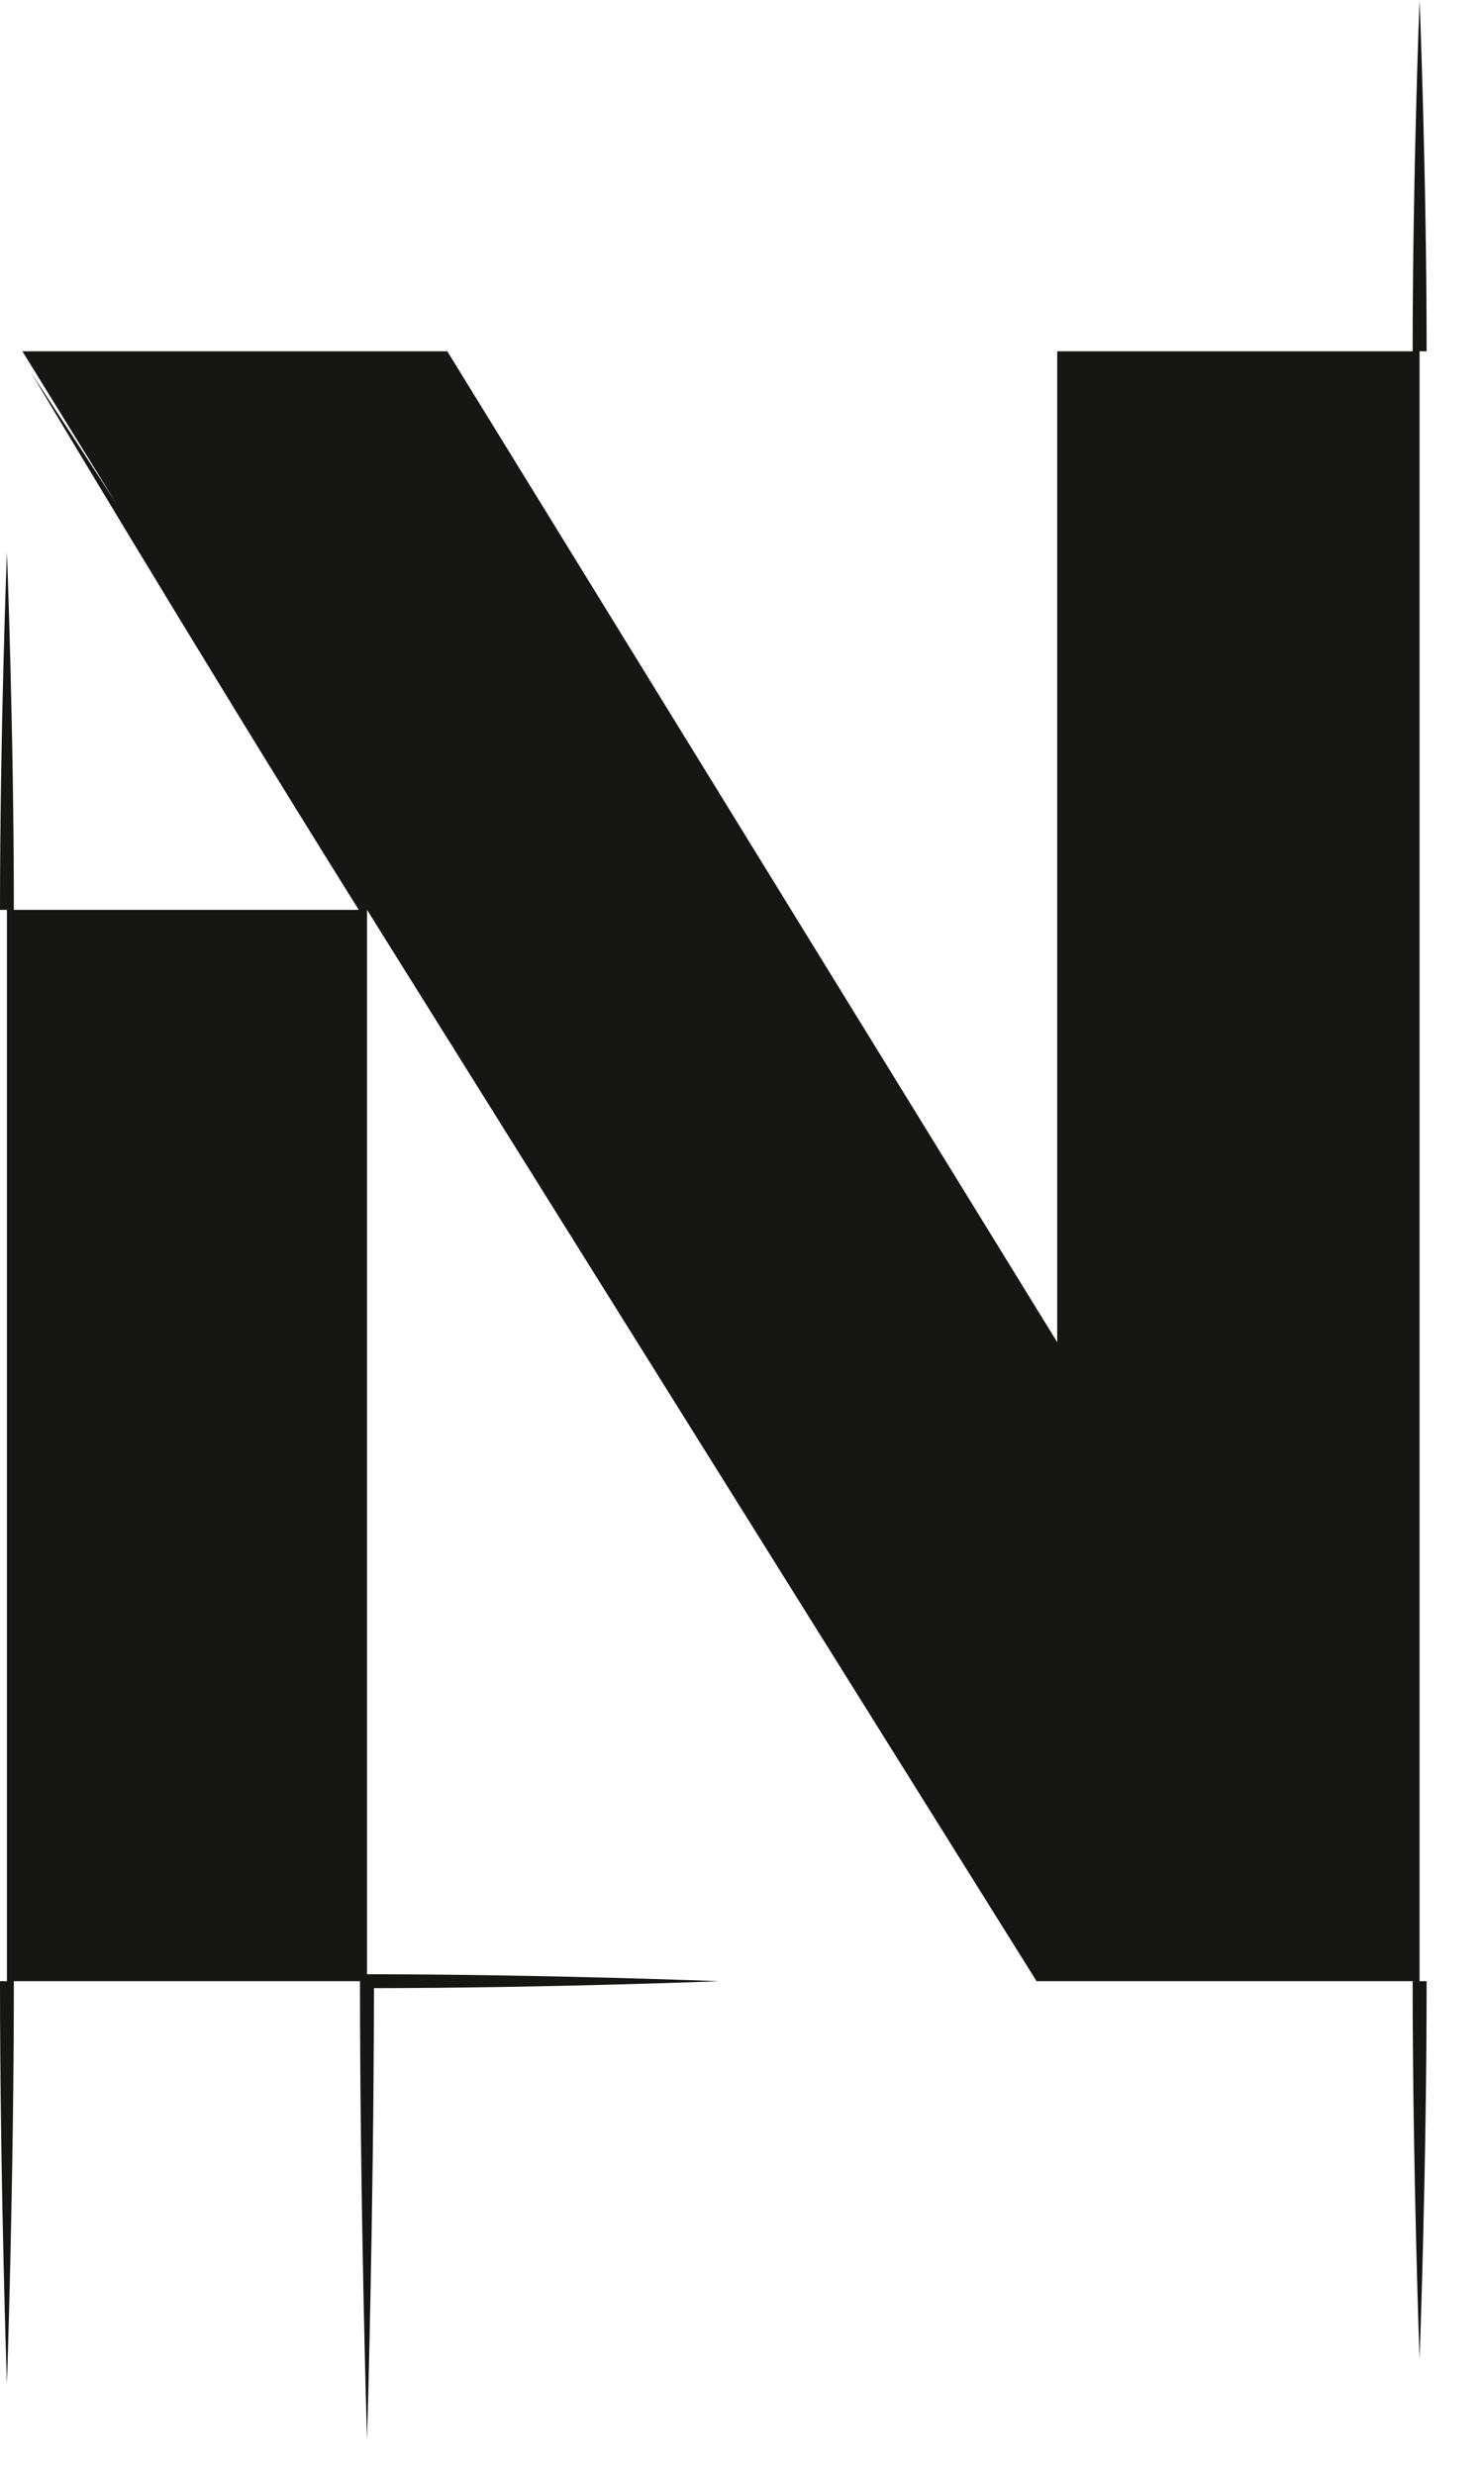 <?xml version="1.0" encoding="utf-8"?>
<svg xmlns="http://www.w3.org/2000/svg" fill="none" height="100%" overflow="visible" preserveAspectRatio="none" style="display: block;" viewBox="0 0 12 20" width="100%">
<path d="M11.479 2.839H11.536C11.536 1.42 11.479 0 11.479 0C11.479 0 11.423 1.42 11.423 2.839H8.549V10.847L3.617 2.839H0.181L0.938 4.065C0.521 3.422 0.251 3.011 0.251 3.011C0.251 3.011 1.55 5.192 2.901 7.353H0.112C0.112 5.908 0.056 4.462 0.056 4.462C0.056 4.462 0 5.908 0 7.353H0.056V16.011H0C0 17.637 0.056 19.263 0.056 19.263C0.056 19.263 0.112 17.637 0.112 16.011H2.911C2.911 17.863 2.968 19.715 2.968 19.715C2.968 19.715 3.022 17.9 3.024 16.067C4.428 16.066 5.814 16.011 5.814 16.011C5.814 16.011 4.391 15.955 2.968 15.955V7.353L8.382 16.011H11.423C11.423 17.537 11.479 19.063 11.479 19.063C11.479 19.063 11.536 17.537 11.536 16.011H11.479V2.839Z" fill="#161615" id="Path 445"/>
</svg>